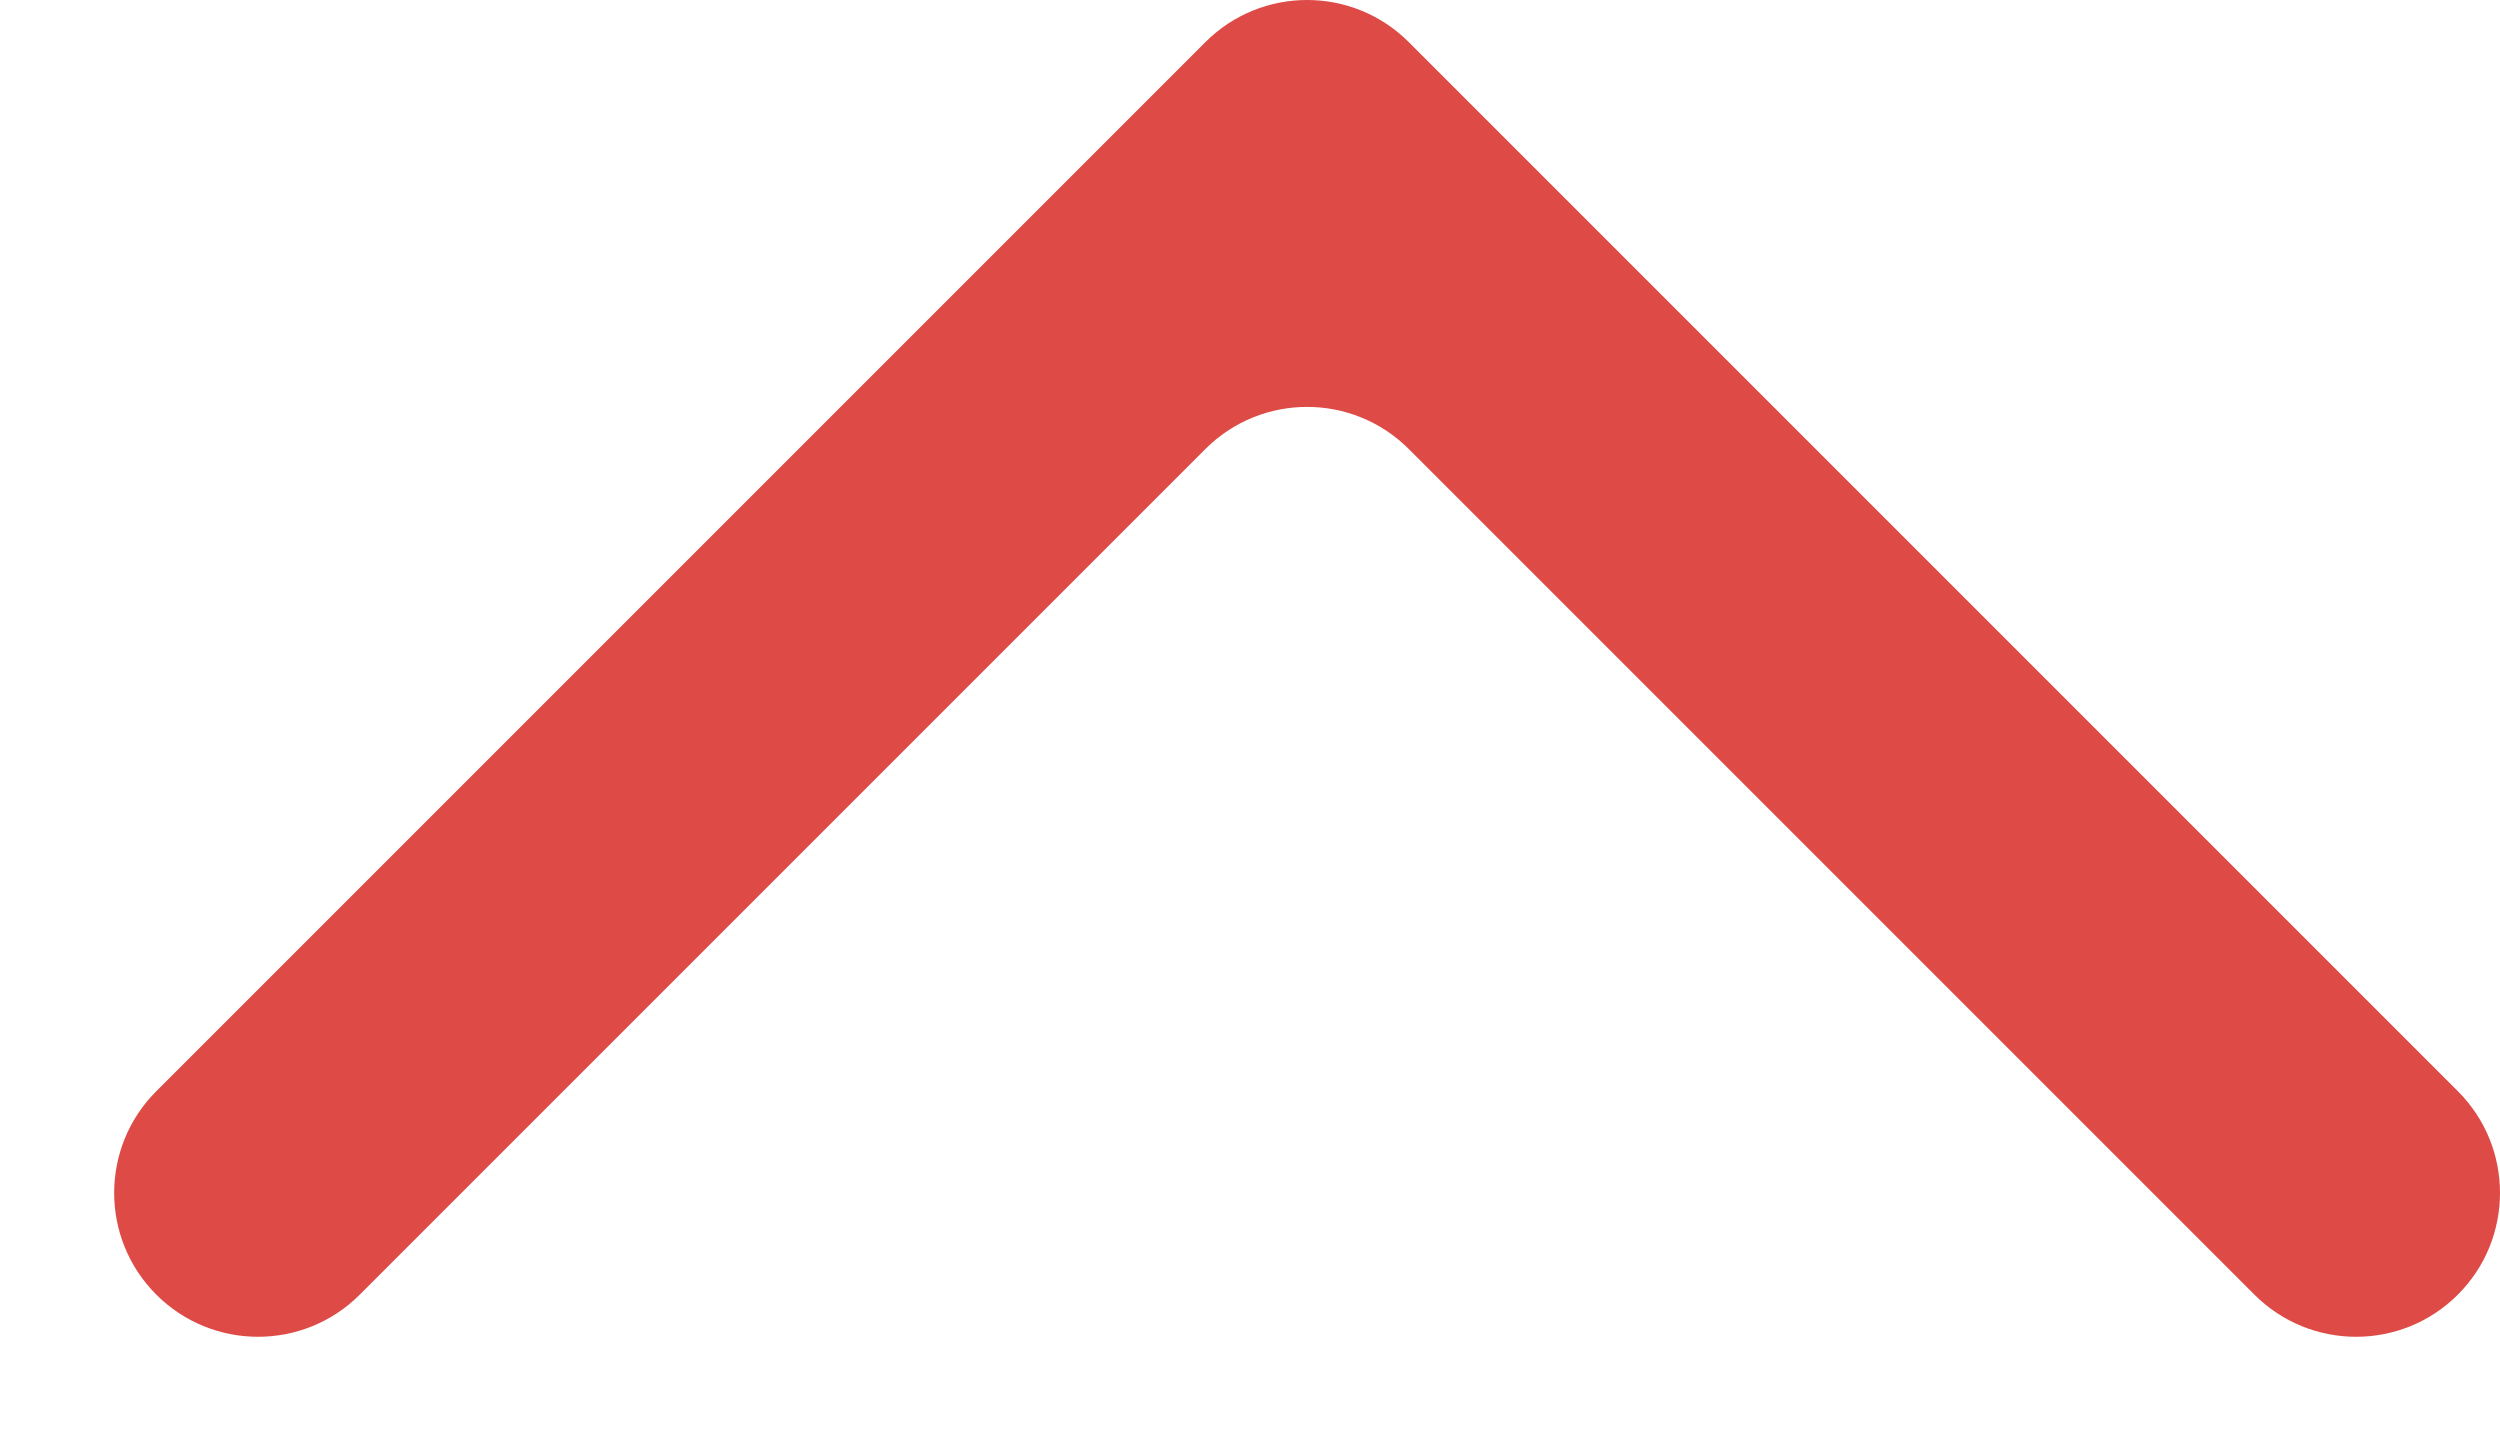 <svg width="21" height="12" viewBox="0 0 21 12" fill="none" xmlns="http://www.w3.org/2000/svg">
<path fill-rule="evenodd" clip-rule="evenodd" d="M20.646 9.166C21.118 9.638 21.118 10.403 20.646 10.875C20.174 11.347 19.409 11.347 18.937 10.875L11.834 3.772C11.362 3.3 10.597 3.3 10.125 3.772L3.022 10.875C2.55 11.347 1.785 11.347 1.313 10.875C0.841 10.403 0.841 9.638 1.313 9.166L10.125 0.354C10.597 -0.118 11.362 -0.118 11.834 0.354L20.646 9.166Z" fill="#DE4A45"/>
</svg>
